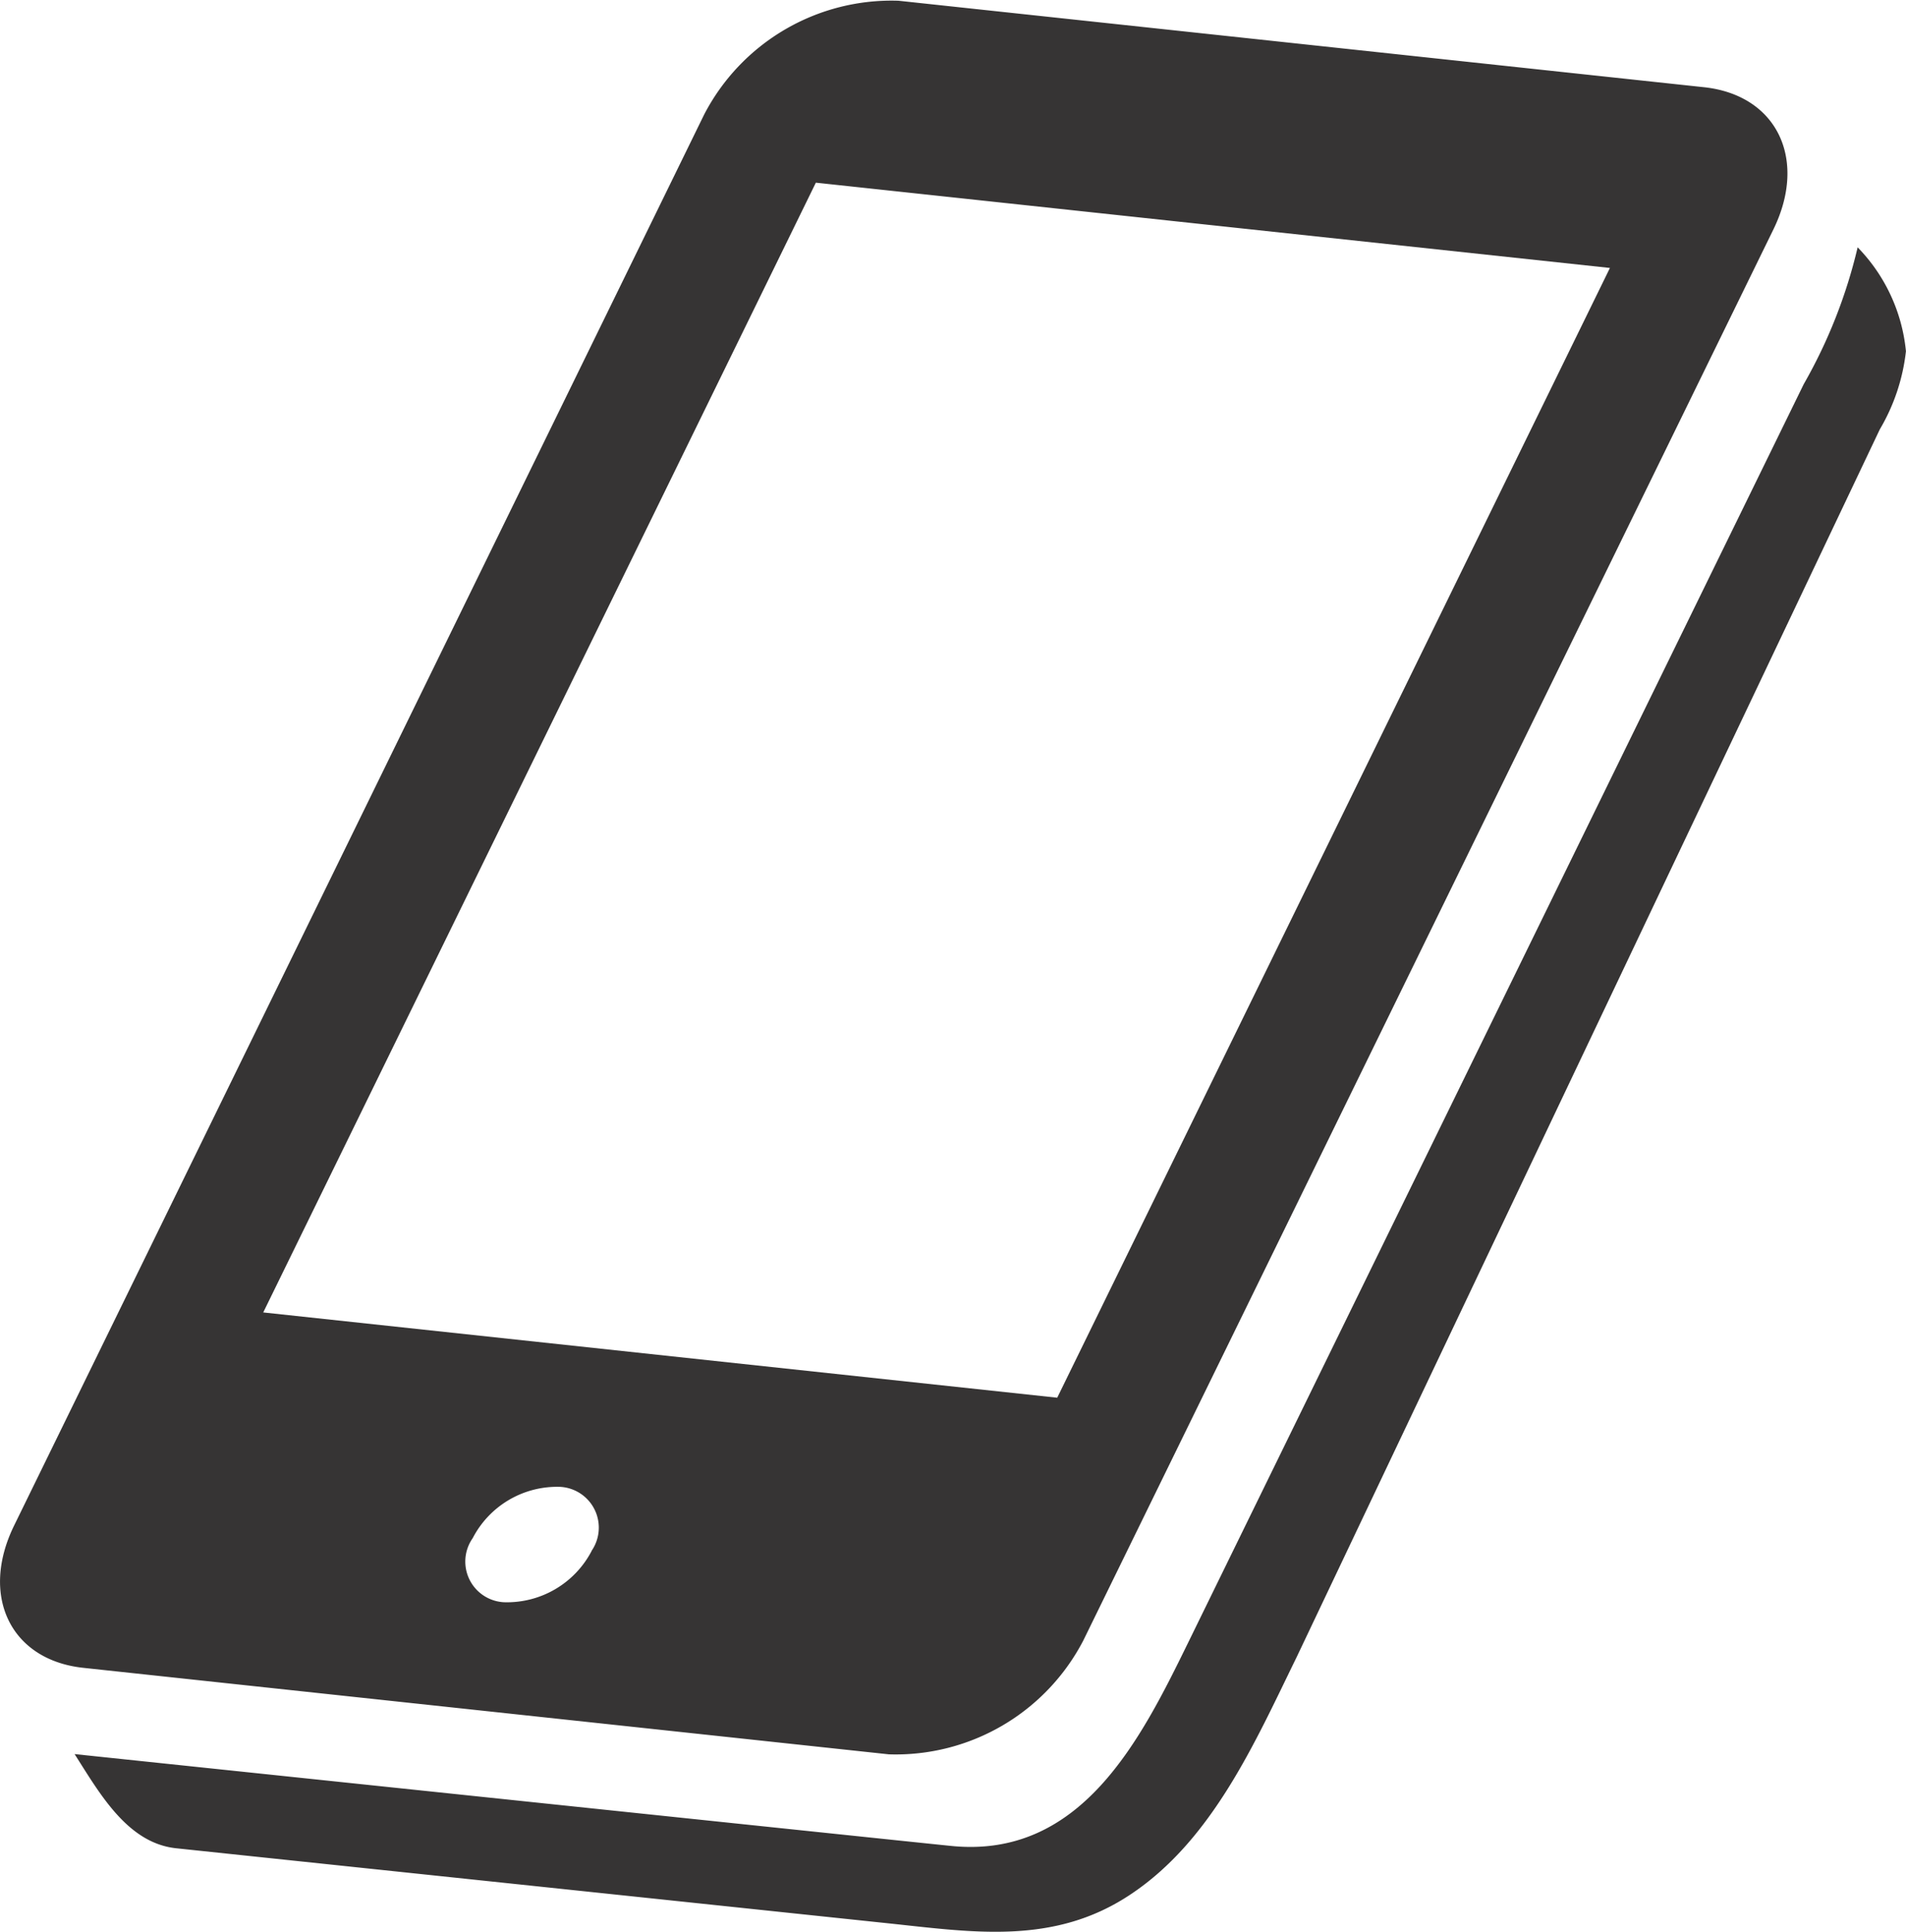 <svg xmlns="http://www.w3.org/2000/svg" xmlns:xlink="http://www.w3.org/1999/xlink" width="61.176" height="62" viewBox="0 0 61.176 62"><defs><clipPath id="a"><rect width="61.176" height="62" fill="#363434"/></clipPath></defs><g clip-path="url(#a)"><path d="M63.732,19.723a5.547,5.547,0,0,0-1.55-3.335,16.416,16.416,0,0,1-1.731,4.393L40.7,61.157c-1.532,3.131-3.445,6.983-7.648,6.535-.16-.01-28.1-2.944-28.1-2.944C5.753,66,6.641,67.6,8.206,67.77l23.009,2.425c2.666.286,5.2.66,7.595-.92,2.659-1.747,4.036-4.922,5.364-7.635L62.893,22.231a6.3,6.3,0,0,0,.839-2.507c0-.088,0-.014,0,0" transform="translate(-2.558 -8.45)" fill="#363434"/><path d="M28.531,56.306a6.786,6.786,0,0,0,6.238-3.651l6.417-13.116L56.92,7.364C58.026,5.1,57.025,3.053,54.7,2.8L28.841.024A6.776,6.776,0,0,0,22.6,3.678L.45,48.969c-1.1,2.255-.11,4.309,2.221,4.56ZM18.99,49.777a3.064,3.064,0,0,1-2.817,1.647,1.307,1.307,0,0,1-1-2.058,3.051,3.051,0,0,1,2.806-1.645,1.311,1.311,0,0,1,1.007,2.056m7.2-43.914L51.673,8.6,33.933,44.86,8.449,42.123Z" transform="translate(0 0)" fill="#363434"/></g></svg>